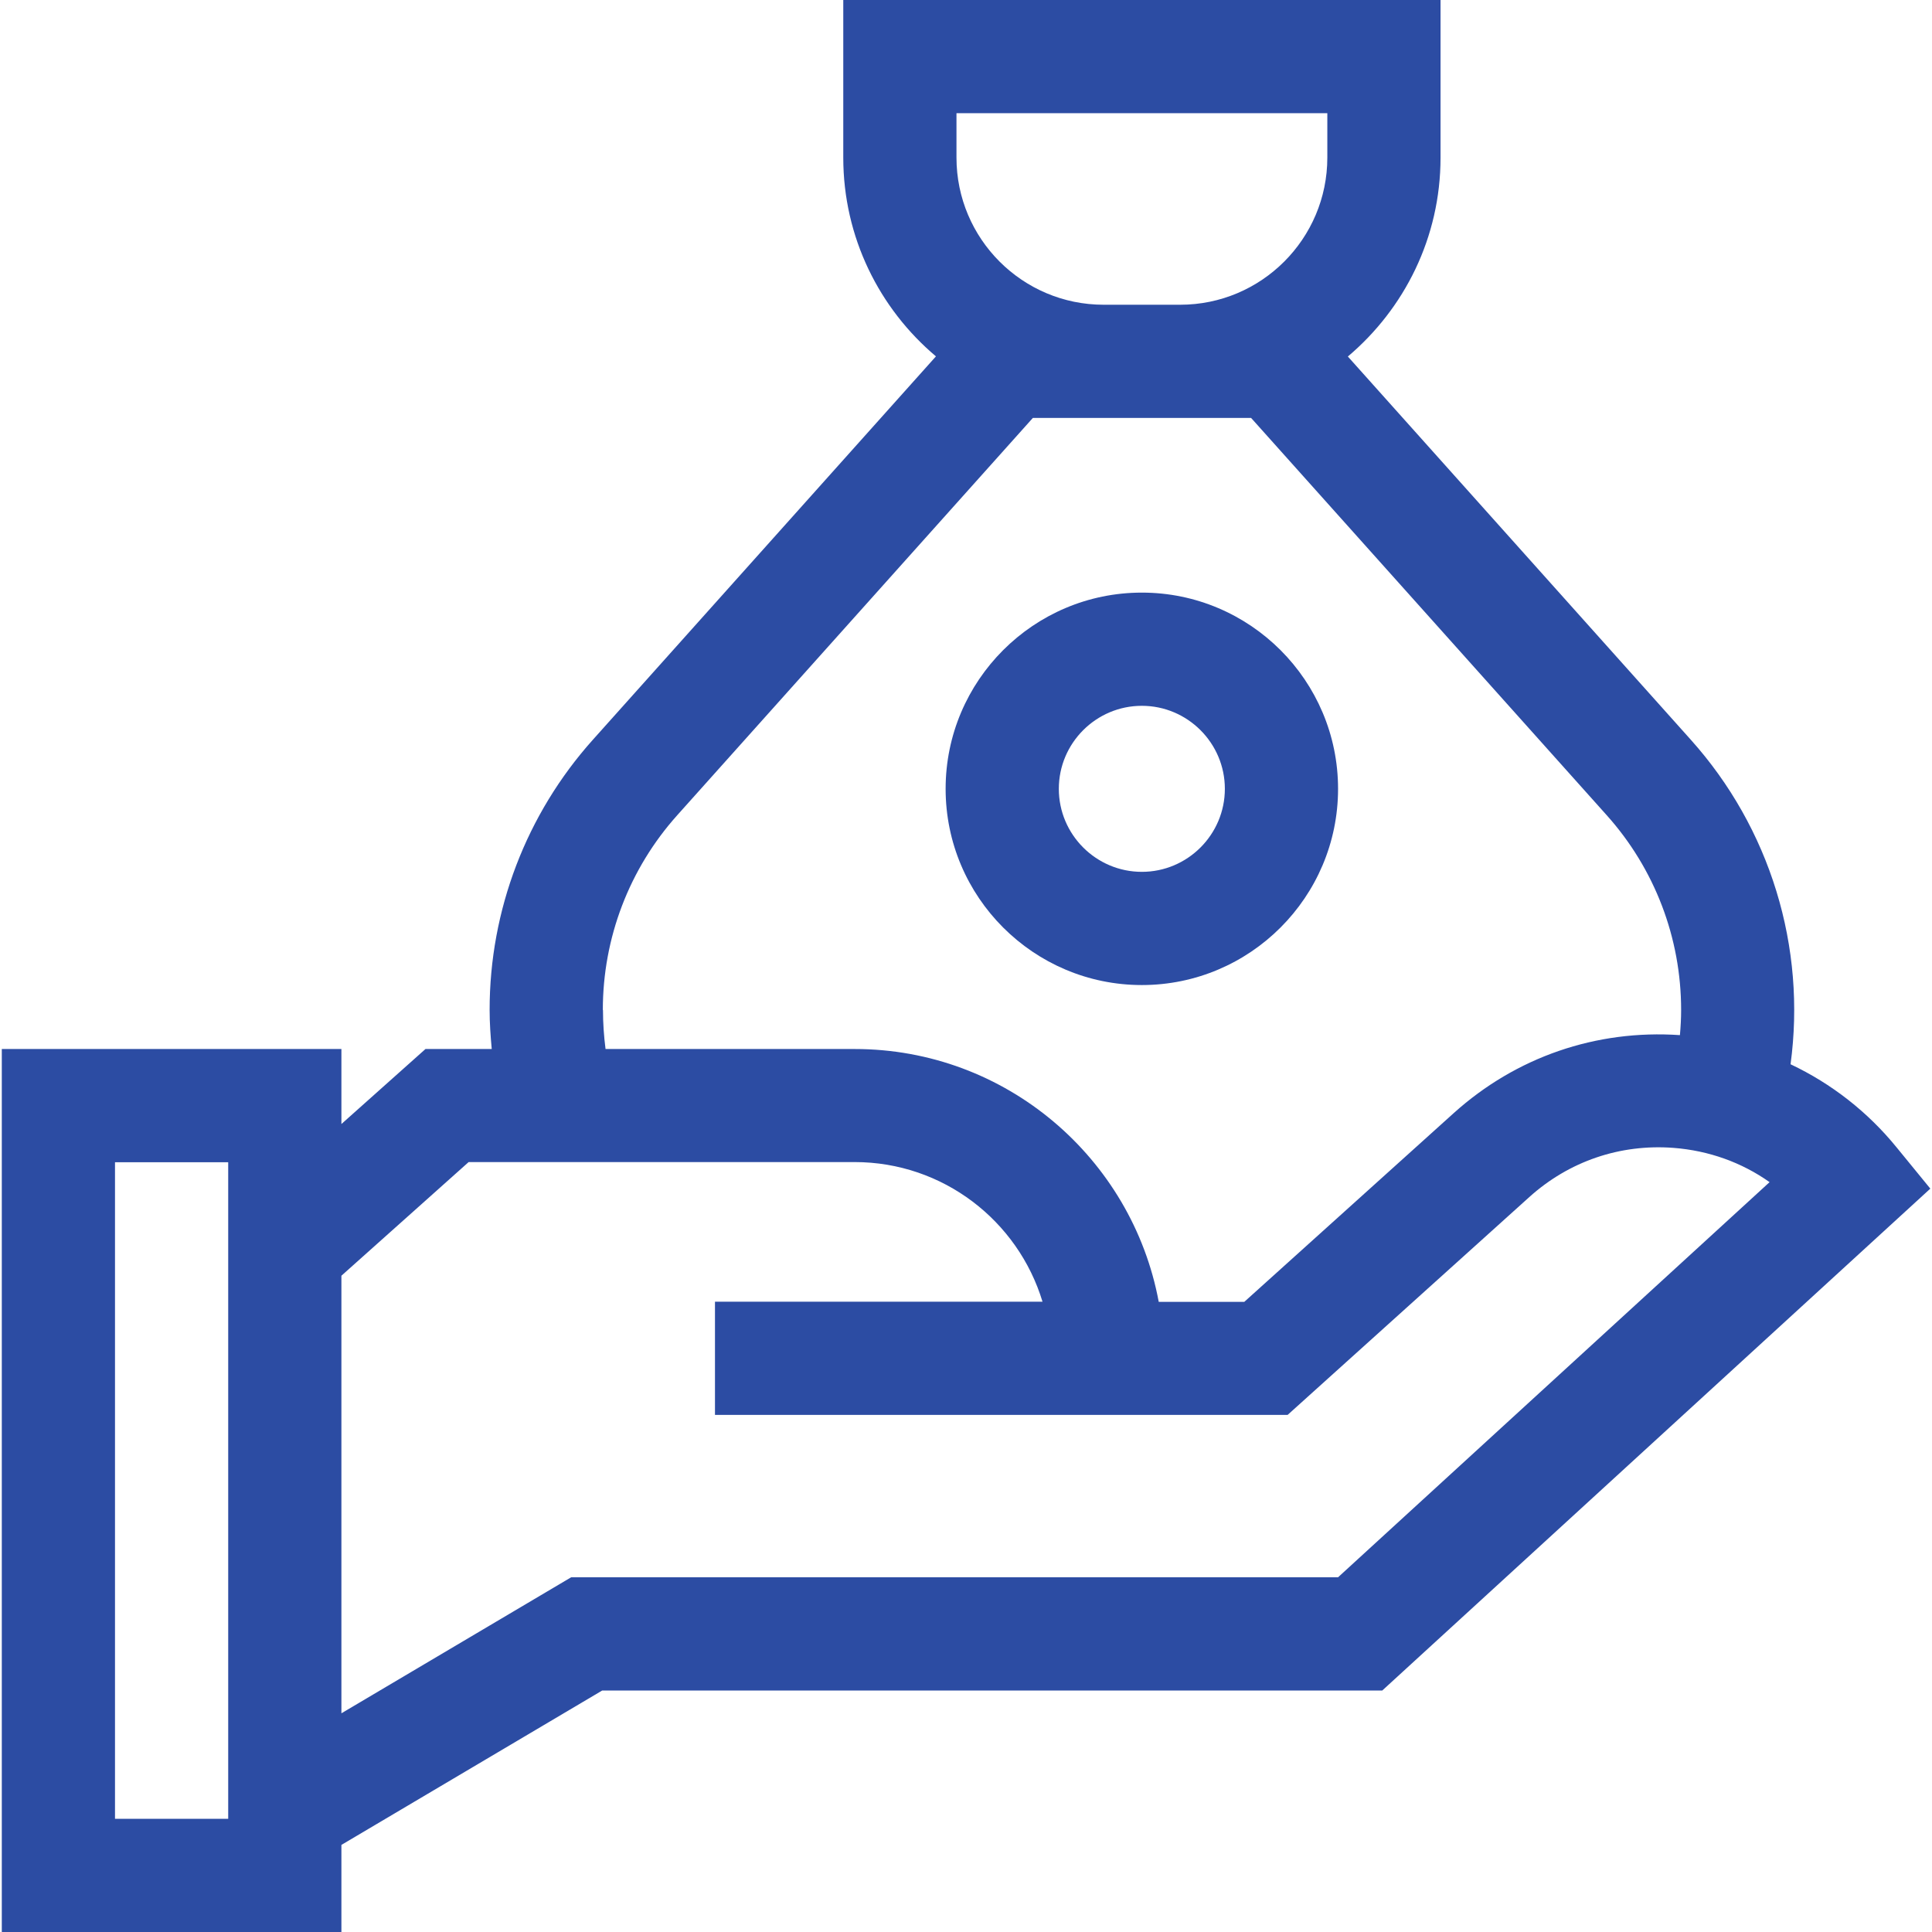<?xml version="1.0" encoding="UTF-8"?> <svg xmlns="http://www.w3.org/2000/svg" width="128" height="128" viewBox="0 0 128 128" fill="none"><g clip-path="url(#clip0_797_109)"><path d="M125.649 76.01C123.749 73.676 121.35 71.797 118.629 70.51C119.149 66.664 118.829 62.75 117.689 59.04C116.55 55.33 114.619 51.911 112.029 49.02L89.299 23.62C93.049 20.45 95.439 15.73 95.439 10.45V0H55.869V10.44C55.869 15.72 58.259 20.45 62.009 23.61L39.279 49.01C34.871 53.93 32.435 60.304 32.439 66.91C32.439 67.78 32.499 68.64 32.579 69.5H28.189L22.619 74.47V69.5H0.119V128H22.619V122.23L39.899 112H91.579L127.889 78.75L125.649 76.01ZM63.369 7.5H87.939V10.44C87.939 15.82 83.569 20.19 78.189 20.19H73.119C67.739 20.19 63.369 15.82 63.369 10.44V7.5ZM39.939 66.91C39.939 62.14 41.689 57.56 44.869 54.01L68.429 27.69H82.889L106.449 54.01C109.629 57.56 111.379 62.14 111.379 66.91C111.379 67.47 111.349 68.02 111.299 68.58C105.749 68.2 100.439 70.03 96.309 73.75L82.439 86.25H76.769C74.999 76.73 66.649 69.5 56.629 69.5H40.119C40.009 68.64 39.949 67.78 39.949 66.91H39.939ZM15.119 120.5H7.619V77H15.119V120.5ZM88.659 104.5H37.839L22.619 113.51V84.52L31.049 76.99H56.619C62.489 76.99 67.449 80.89 69.069 86.24H47.369V93.74H85.309L101.319 79.31C103.949 76.94 107.329 75.78 110.879 76.05C113.209 76.23 115.389 77.01 117.239 78.32L88.659 104.49V104.5Z" fill="#2C4CA3"></path><path d="M75.65 65.262C82.82 65.262 88.65 59.432 88.65 52.262C88.65 45.092 82.82 39.262 75.65 39.262C68.48 39.262 62.65 45.092 62.65 52.262C62.65 59.432 68.48 65.262 75.65 65.262ZM75.65 46.762C78.68 46.762 81.15 49.232 81.15 52.262C81.15 55.292 78.68 57.762 75.65 57.762C72.62 57.762 70.15 55.292 70.15 52.262C70.15 49.232 72.62 46.762 75.65 46.762Z" fill="#2C4CA3"></path></g><defs><clipPath id="clip0_797_109"><rect width="128" height="128" fill="white"></rect></clipPath></defs></svg> 